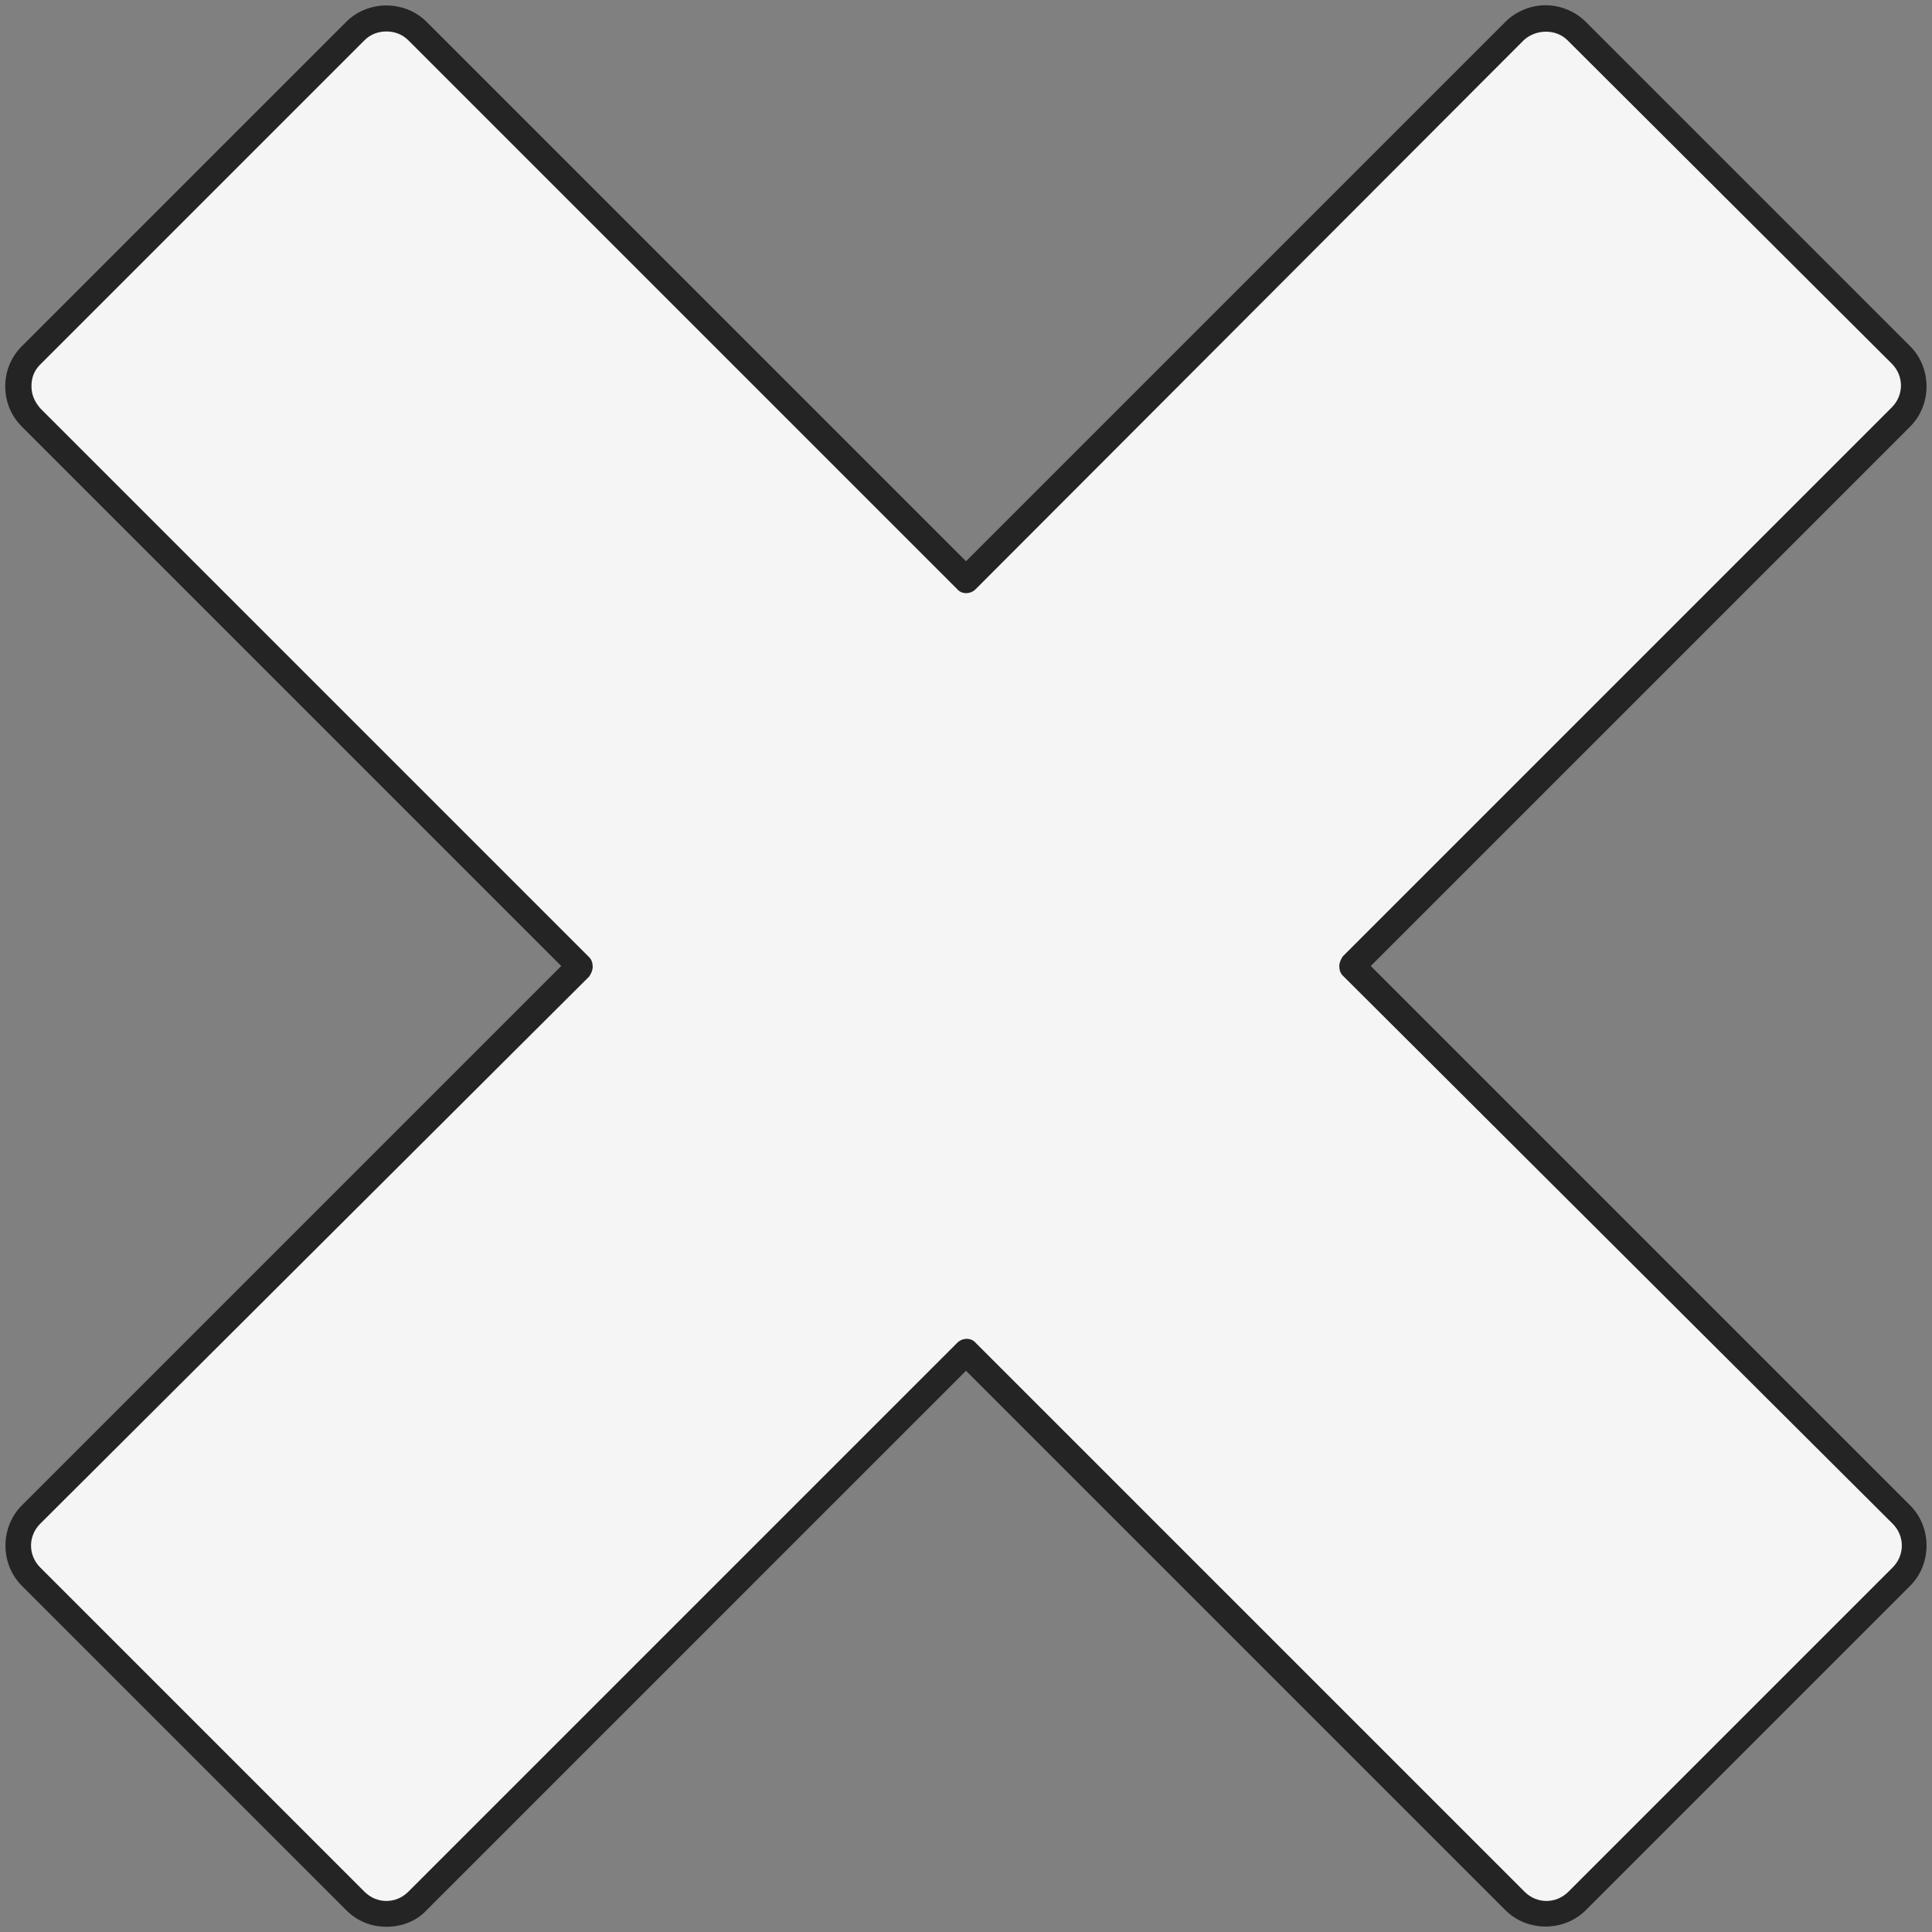 <?xml version="1.0" encoding="UTF-8" standalone="no"?><svg xmlns="http://www.w3.org/2000/svg" xmlns:xlink="http://www.w3.org/1999/xlink" fill="#242424" height="221" preserveAspectRatio="xMidYMid meet" version="1" viewBox="-0.6 -0.6 221.0 221.0" width="221" zoomAndPan="magnify"><rect x="-0.6" y="-0.6" width="221.0" height="221.0" fill="#808080" stroke="none"/><g><g id="change1_1"><path d="M216.9,172.7l-62.8-62.8l62.8-62.8c2-2,2-5.1,0-7.1L179.7,3c-2-2-5.1-2-7.1,0l-62.8,62.8L47.2,3 c-2-2-5.1-2-7.1,0L3,40.1c-2,2-2,5.1,0,7.1l62.8,62.8L3,172.7c-2,2-2,5.1,0,7.1l37.1,37.1c2,2,5.1,2,7.1,0l62.8-62.8l62.8,62.8 c2,2,5.1,2,7.1,0l37.1-37.1C218.8,177.8,218.8,174.6,216.9,172.7z" fill="#f5f5f5"/></g><g id="change2_1"><path d="M43.6,219.8c-1.7,0-3.3-0.6-4.6-1.9L1.9,180.8c-2.5-2.5-2.5-6.7,0-9.2l61.7-61.7L1.9,48.2C0.7,47,0,45.4,0,43.6 s0.7-3.4,1.9-4.6L39,1.9c2.5-2.5,6.7-2.5,9.2,0l61.7,61.7l61.7-61.7c1.2-1.2,2.9-1.9,4.6-1.9s3.4,0.7,4.6,1.9L217.9,39 c2.5,2.5,2.5,6.7,0,9.2l-61.7,61.7l61.7,61.7l0,0c2.5,2.5,2.5,6.7,0,9.2l-37.1,37.1c-2.5,2.5-6.7,2.5-9.2,0l-61.7-61.7l-61.7,61.7 C47,219.2,45.3,219.8,43.6,219.8z M43.6,3c-0.9,0-1.8,0.3-2.5,1L4,41.1c-0.7,0.7-1,1.5-1,2.5s0.4,1.8,1,2.5l62.8,62.8 c0.3,0.3,0.4,0.7,0.4,1.1s-0.2,0.8-0.4,1.1L4,173.7c-1.4,1.4-1.4,3.6,0,5l37.1,37.1c1.4,1.4,3.6,1.4,5,0l62.8-62.8 c0.6-0.6,1.6-0.6,2.1,0l62.8,62.8c1.4,1.4,3.6,1.4,5,0l37.1-37.1c1.4-1.4,1.4-3.6,0-5L153,111c-0.3-0.3-0.4-0.7-0.4-1.1 s0.2-0.8,0.4-1.1l62.8-62.8c1.4-1.4,1.4-3.6,0-5L178.7,4c-1.3-1.3-3.6-1.3-5,0L111,66.8c-0.6,0.6-1.6,0.6-2.1,0L46.1,4 C45.4,3.3,44.5,3,43.6,3z"/></g></g></svg>